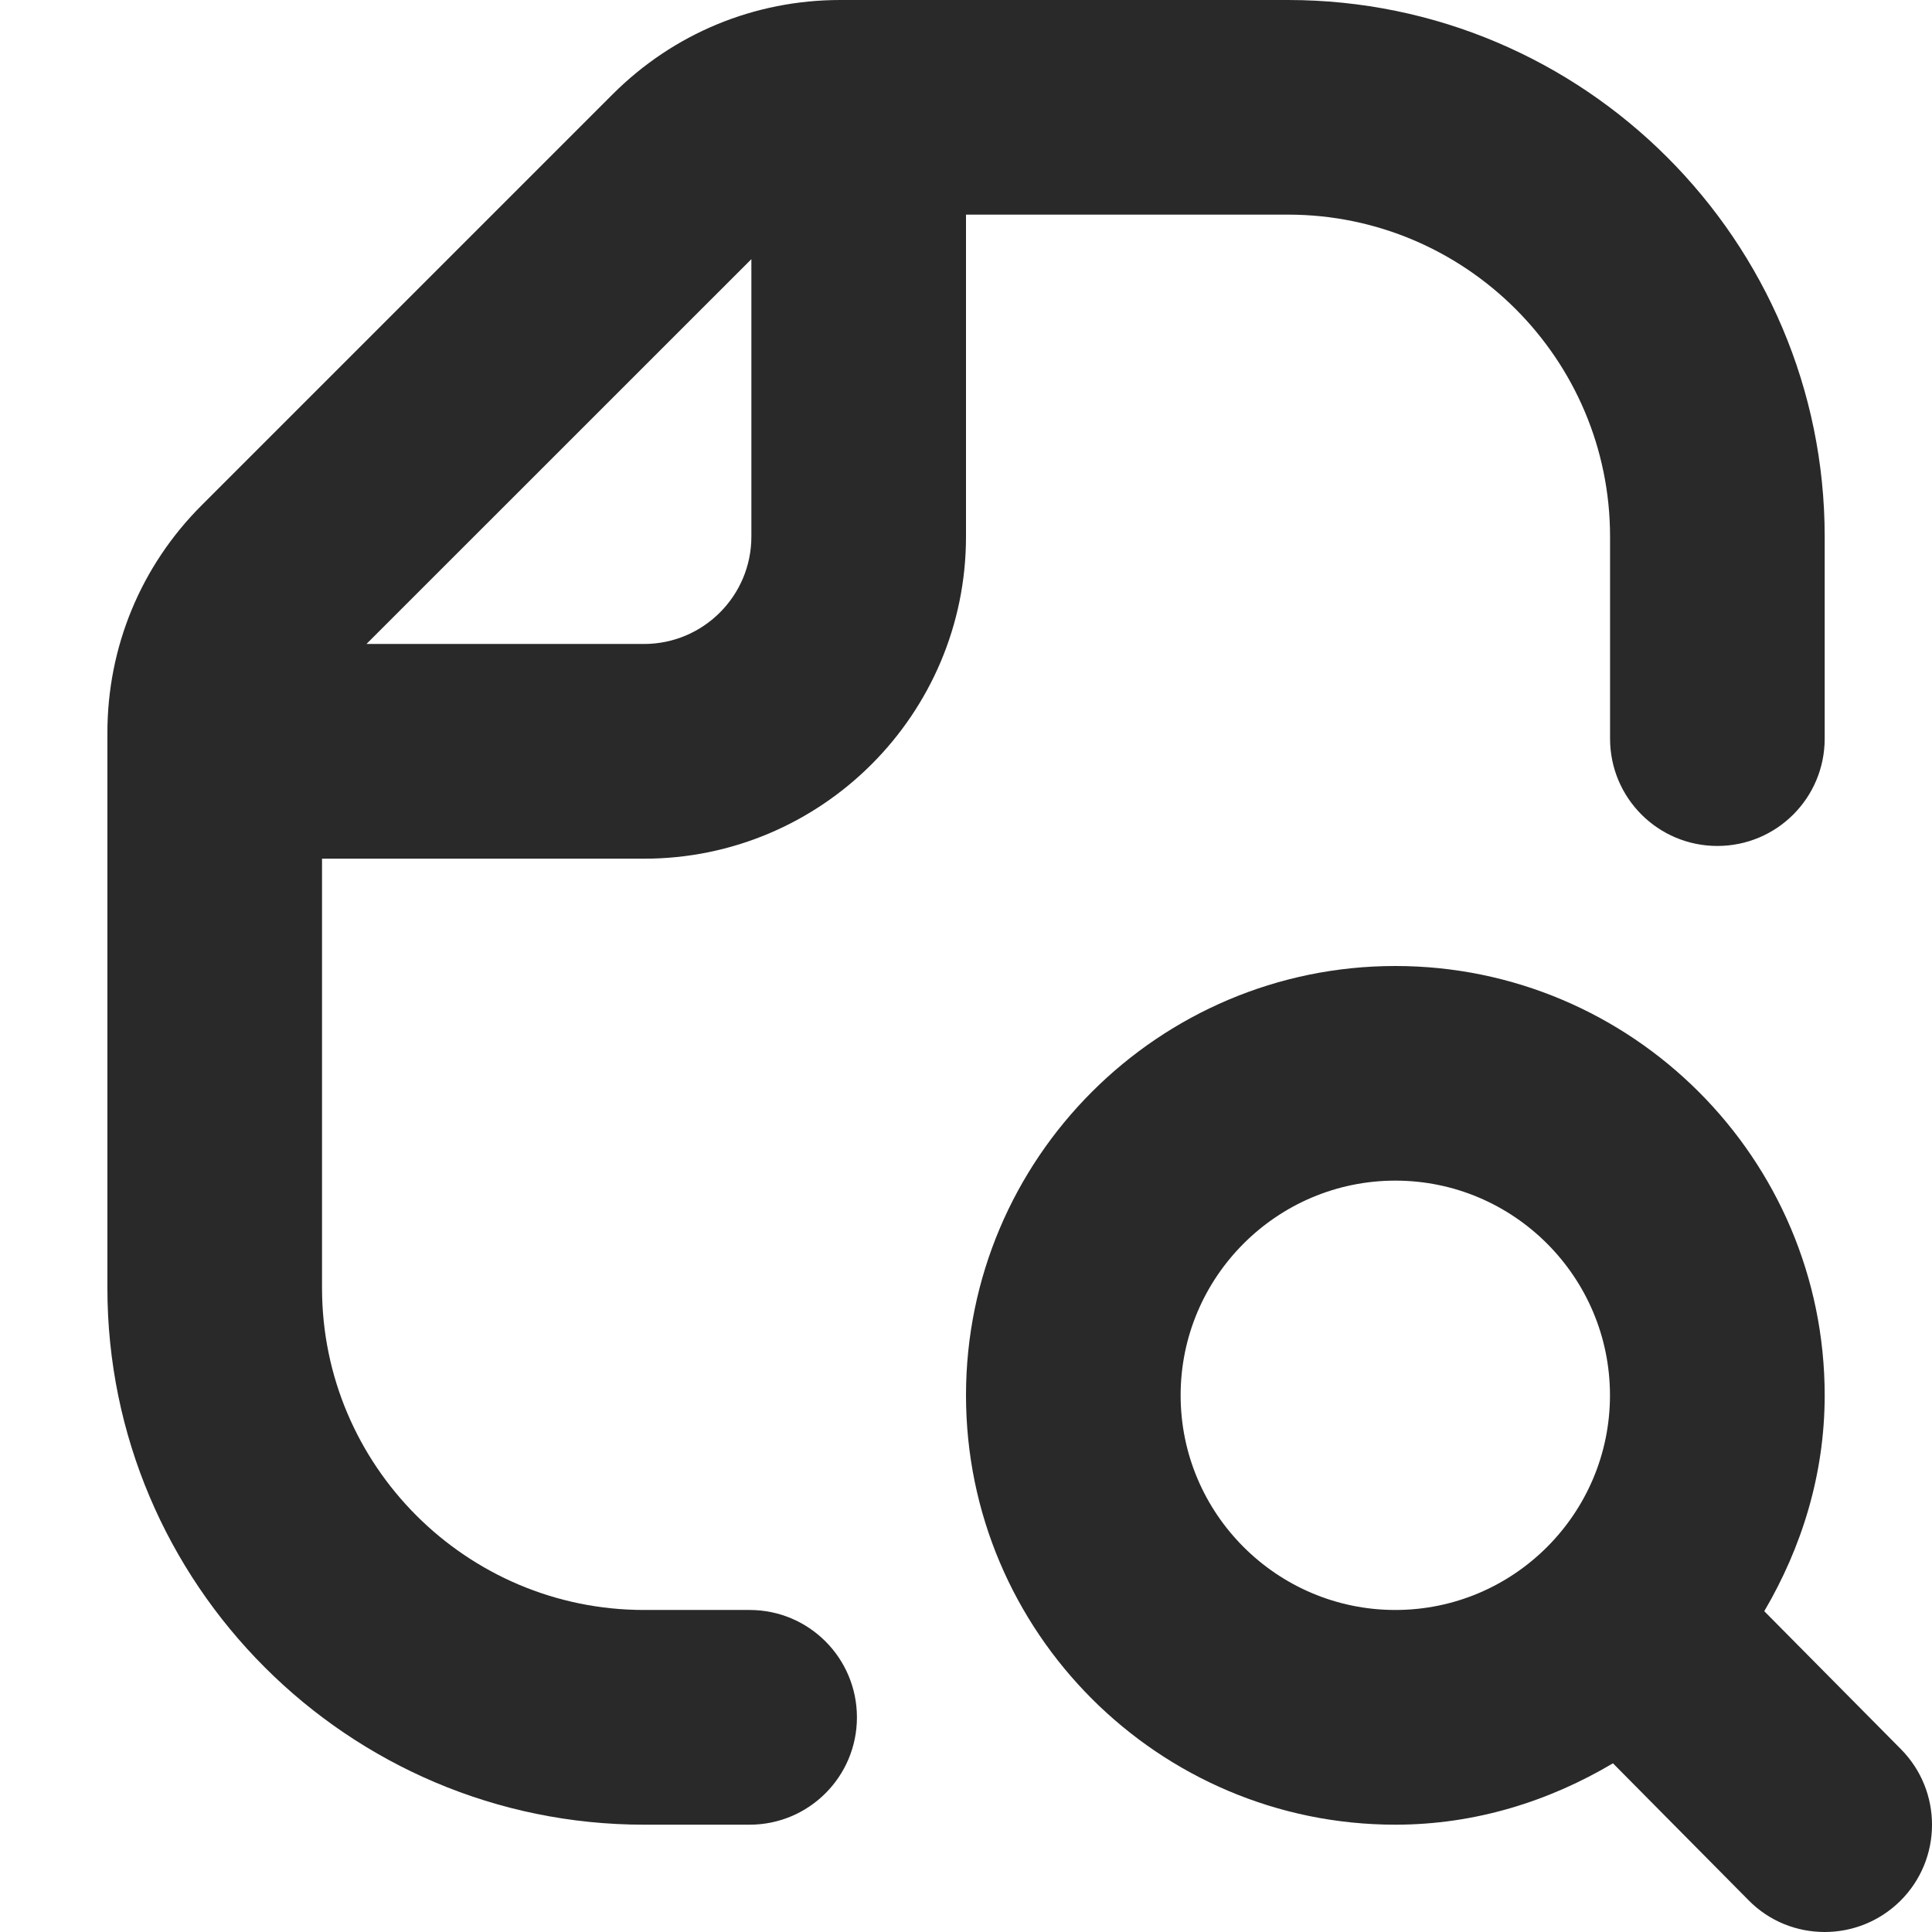 <svg width="22" height="22" viewBox="0 0 22 22" fill="none" xmlns="http://www.w3.org/2000/svg">
<g id="Frame" clip-path="url(#clip0_5485_8494)">
<path id="iconFill" fill-rule="evenodd" clip-rule="evenodd" d="M7.334 9.778C9.356 9.778 11 8.133 11 6.111V2.444H14.667C16.689 2.444 18.334 4.089 18.334 6.111V8.411C18.334 9.087 18.881 9.633 19.556 9.633C20.231 9.633 20.778 9.087 20.778 8.411V6.111C20.778 2.742 18.037 0 14.667 0H9.569C8.589 0 7.668 0.382 6.976 1.074L2.297 5.753C1.604 6.445 1.223 7.367 1.223 8.345V14.667C1.223 18.036 3.964 20.778 7.334 20.778H8.536C9.211 20.778 9.758 20.231 9.758 19.556C9.758 18.88 9.211 18.333 8.536 18.333H7.334C5.312 18.333 3.667 16.689 3.667 14.667V9.778H7.334ZM8.556 2.951V6.111C8.556 6.785 8.008 7.333 7.334 7.333H4.173L8.556 2.951Z" fill="#292929"/>
<path id="iconFill_2" fill-rule="evenodd" clip-rule="evenodd" d="M21.646 19.918L20.09 18.347C20.516 17.622 20.778 16.789 20.778 15.889C20.778 13.193 18.585 11 15.889 11C13.193 11 11 13.193 11 15.889C11 18.585 13.193 20.778 15.889 20.778C16.797 20.778 17.638 20.512 18.367 20.079L19.91 21.637C20.148 21.88 20.463 22 20.778 22C21.089 22 21.4 21.882 21.638 21.647C22.118 21.172 22.121 20.397 21.646 19.918ZM13.444 15.889C13.444 14.541 14.541 13.444 15.889 13.444C17.237 13.444 18.333 14.541 18.333 15.889C18.333 17.236 17.237 18.333 15.889 18.333C14.541 18.333 13.444 17.236 13.444 15.889Z" fill="#292929"/>
</g>
<defs>
<clipPath id="clip0_5485_8494">
<rect width="22" height="22" fill="white"/>
</clipPath>
</defs>
</svg>
